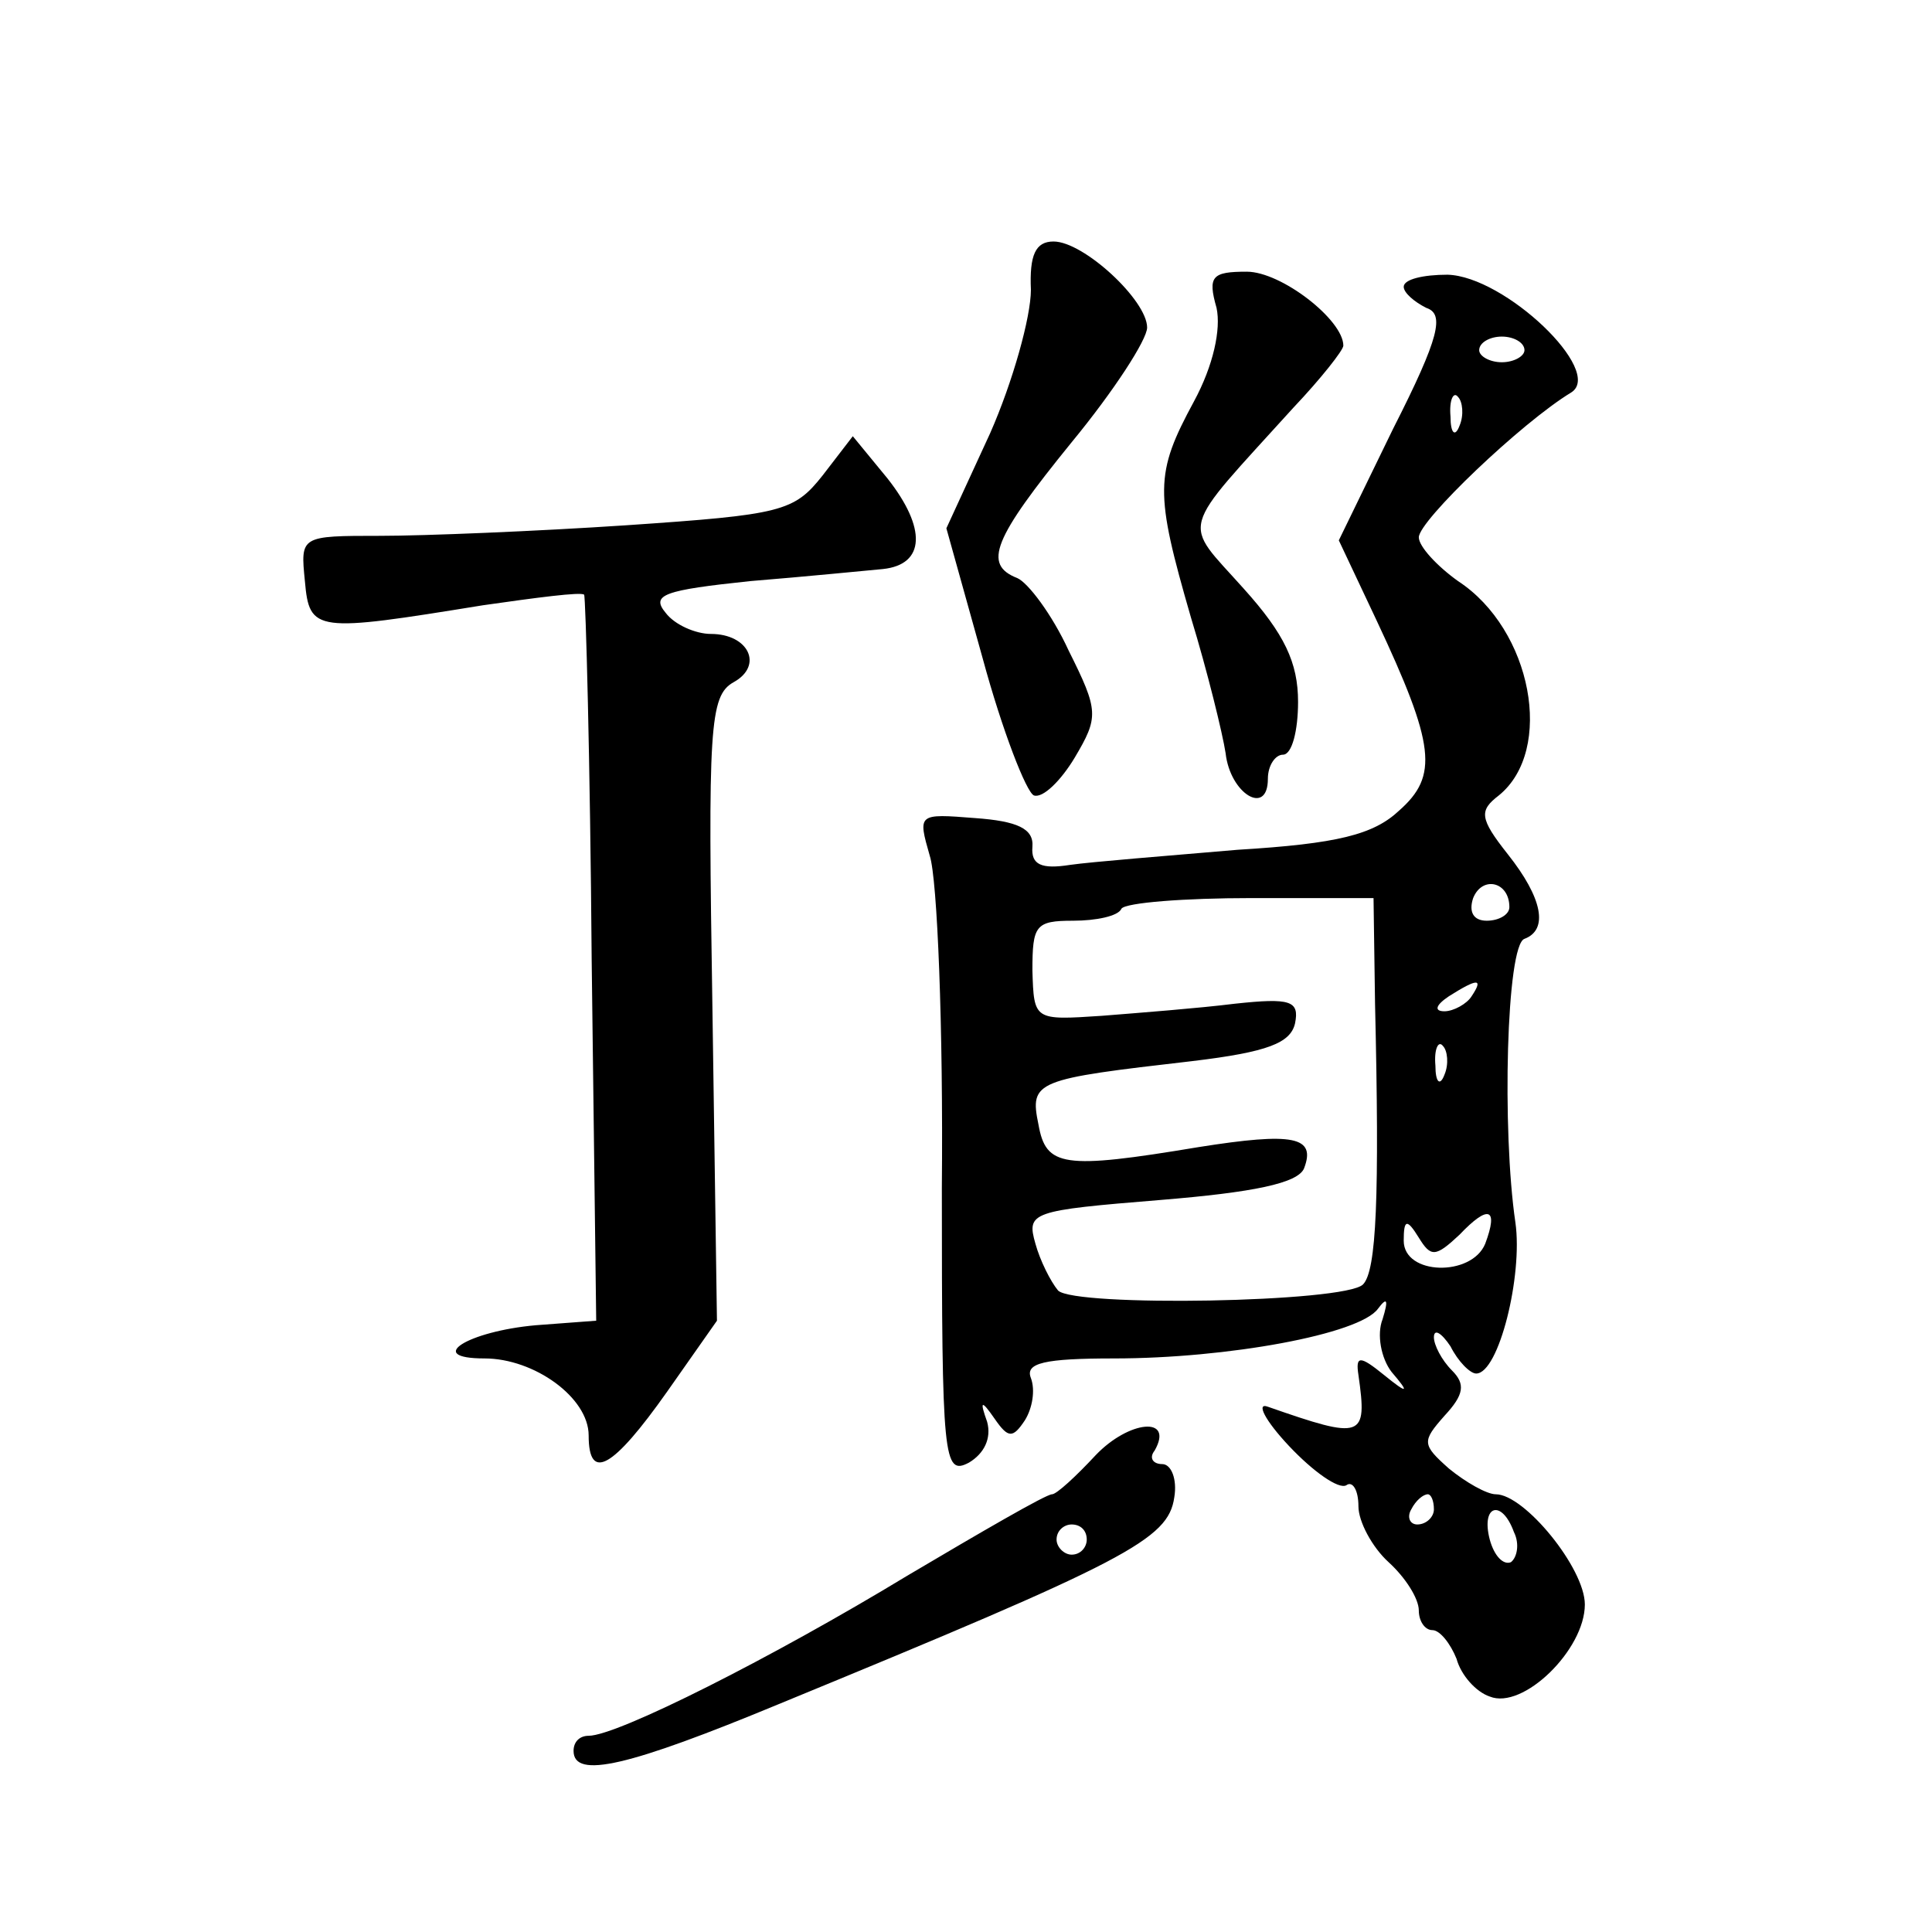 <?xml version="1.0" standalone="no"?>
<!DOCTYPE svg PUBLIC "-//W3C//DTD SVG 20010904//EN"
 "http://www.w3.org/TR/2001/REC-SVG-20010904/DTD/svg10.dtd">
<svg version="1.0" xmlns="http://www.w3.org/2000/svg"
 width="128pt" height="128pt" viewBox="0 0 128 128"
 preserveAspectRatio="xMidYMid meet">
<g transform="translate(0,128) scale(0.1,-0.1)"
fill="#0" stroke="none">
<path d="M683 1088 c0 -18 -12 -61 -27 -95 l-29 -63 24 -86 c13 -48 29 -89 34 -91
6 -2 18 10 27 25 16 27 16 31 -4 71 -11 24 -27 45 -34 48 -23 9 -16 26 36 90 28
34 50 68 50 76 0 18 -42 57 -62 57 -12 0 -16 -9 -15 -32z M806 1076 c3 -14 -2 -38
-15 -62 -26 -48 -26 -60 -2 -143 11 -36 21 -77 23 -90 3 -27 28 -42 28 -17 0 9
5 16 10 16 6 0 10 16 10 35 0 26 -9 45 -36 75 -41 46 -44 35 33 120 18 19 33 38
33 41 0 17 -41 49 -64 49 -23 0 -26 -3 -20 -24z M930 1090 c0 -4 7 -10 15 -14 12
-4 9 -19 -22 -80 l-36 -74 25 -53 c39 -83 41 -103 15 -126 -17 -16 -41 -22 -107
-26 -47 -4 -97 -8 -111 -10 -19 -3 -26 0 -25 12 1 12 -10 17 -38 19 -38 3 -38 3
-30 -25 5 -15 9 -114 8 -220 0 -180 1 -191 18 -182 10 6 15 16 12 27 -5 14 -4 15
5 2 9 -13 12 -13 20 -1 5 8 7 20 4 28 -4 10 9 13 55 13 75 0 163 16 175 33 6 8
7 6 3 -7 -4 -10 -1 -26 6 -35 12 -14 11 -15 -5 -2 -16 13 -19 13 -17 0 6 -42 3
-43 -60 -21 -8 3 -2 -9 14 -26 16 -17 33 -29 38 -26 4 3 8 -3 8 -14 0 -10 9 -27
20 -37 11 -10 20 -24 20 -32 0 -7 4 -13 9 -13 5 0 12 -9 16 -19 3 -11 13 -22 22
-25 22 -9 63 31 63 61 0 24 -40 73 -59 73 -6 0 -20 8 -31 17 -18 16 -18 18 -3 35
13 14 14 21 5 30 -7 7 -12 17 -12 22 0 6 5 3 11 -6 5 -10 13 -18 17 -18 15 0 31
65 26 100 -9 61 -6 184 6 188 16 6 12 27 -11 56 -19 24 -19 29 -6 39 37 30 22 110
-27 142 -14 10 -26 23 -26 29 0 11 68 76 101 96 22 14 -44 77 -82 78 -16 0 -29
-3 -29 -8z m80 -42 c0 -4 -7 -8 -15 -8 -8 0 -15 4 -15 8 0 5 7 9 15 9 8 0 15 -4
15 -9z m-43 -50 c-3 -8 -6 -5 -6 6 -1 11 2 17 5 13 3 -3 4 -12 1 -19z m33 -319
c0 -5 -7 -9 -15 -9 -9 0 -12 6 -9 15 6 15 24 11 24 -6z m-89 -64 c3 -128 1 -177
-8 -186 -12 -12 -191 -15 -202 -4 -5 6 -12 20 -15 31 -6 21 -3 22 83 29 61 5 91
11 95 21 8 21 -7 24 -70 14 -90 -15 -101 -13 -106 15 -6 29 -2 30 102 42 50 6 65
12 68 25 3 15 -3 17 -40 13 -24 -3 -63 -6 -88 -8 -45 -3 -45 -3 -46 30 0 30 2 33
27 33 15 0 30 3 32 8 3 4 42 7 86 7 l81 0 1 -70z m64 5 c-3 -5 -12 -10 -18 -10
-7 0 -6 4 3 10 19 12 23 12 15 0z m-18 -52 c-3 -8 -6 -5 -6 6 -1 11 2 17 5 13 3
-3 4 -12 1 -19z m27 -112 c-9 -22 -54 -21 -54 2 0 14 2 15 10 2 8 -13 11 -13 27
2 19 20 26 18 17 -6z m-34 -176 c0 -5 -5 -10 -11 -10 -5 0 -7 5 -4 10 3 6 8 10
11 10 2 0 4 -4 4 -10z m53 -15 c4 -8 2 -17 -2 -20 -5 -2 -11 4 -14 15 -6 23 8 27
16 5z M545 965 c-19 -24 -27 -26 -130 -33 -60 -4 -134 -7 -163 -7 -53 0 -53 0 -50
-30 3 -34 7 -34 118 -16 35 5 65 9 67 7 1 -1 4 -110 5 -242 l3 -239 -40 -3 c-45
-4 -74 -22 -34 -22 33 0 69 -26 69 -51 0 -31 16 -22 52 29 l33 47 -3 207 c-3 186
-2 207 14 216 20 11 10 32 -15 32 -10 0 -24 6 -30 14 -10 12 -1 15 56 21 37 3 77
7 88 8 28 3 29 27 3 60 l-23 28 -20 -26z M726 316 c-13 -14 -26 -26 -29 -26 -4
0 -47 -25 -96 -54 -89 -54 -192 -106 -211 -106 -6 0 -10 -4 -10 -10 0 -19 37 -10
136 31 231 95 258 109 262 137 2 12 -2 22 -8 22 -6 0 -9 4 -5 9 13 23 -17 20 -39
-3z m-6 -56 c0 -5 -4 -10 -10 -10 -5 0 -10 5 -10 10 0 6 5 10 10 10 6 0 10 -4 10
-10z"/>
</g>
</svg>
